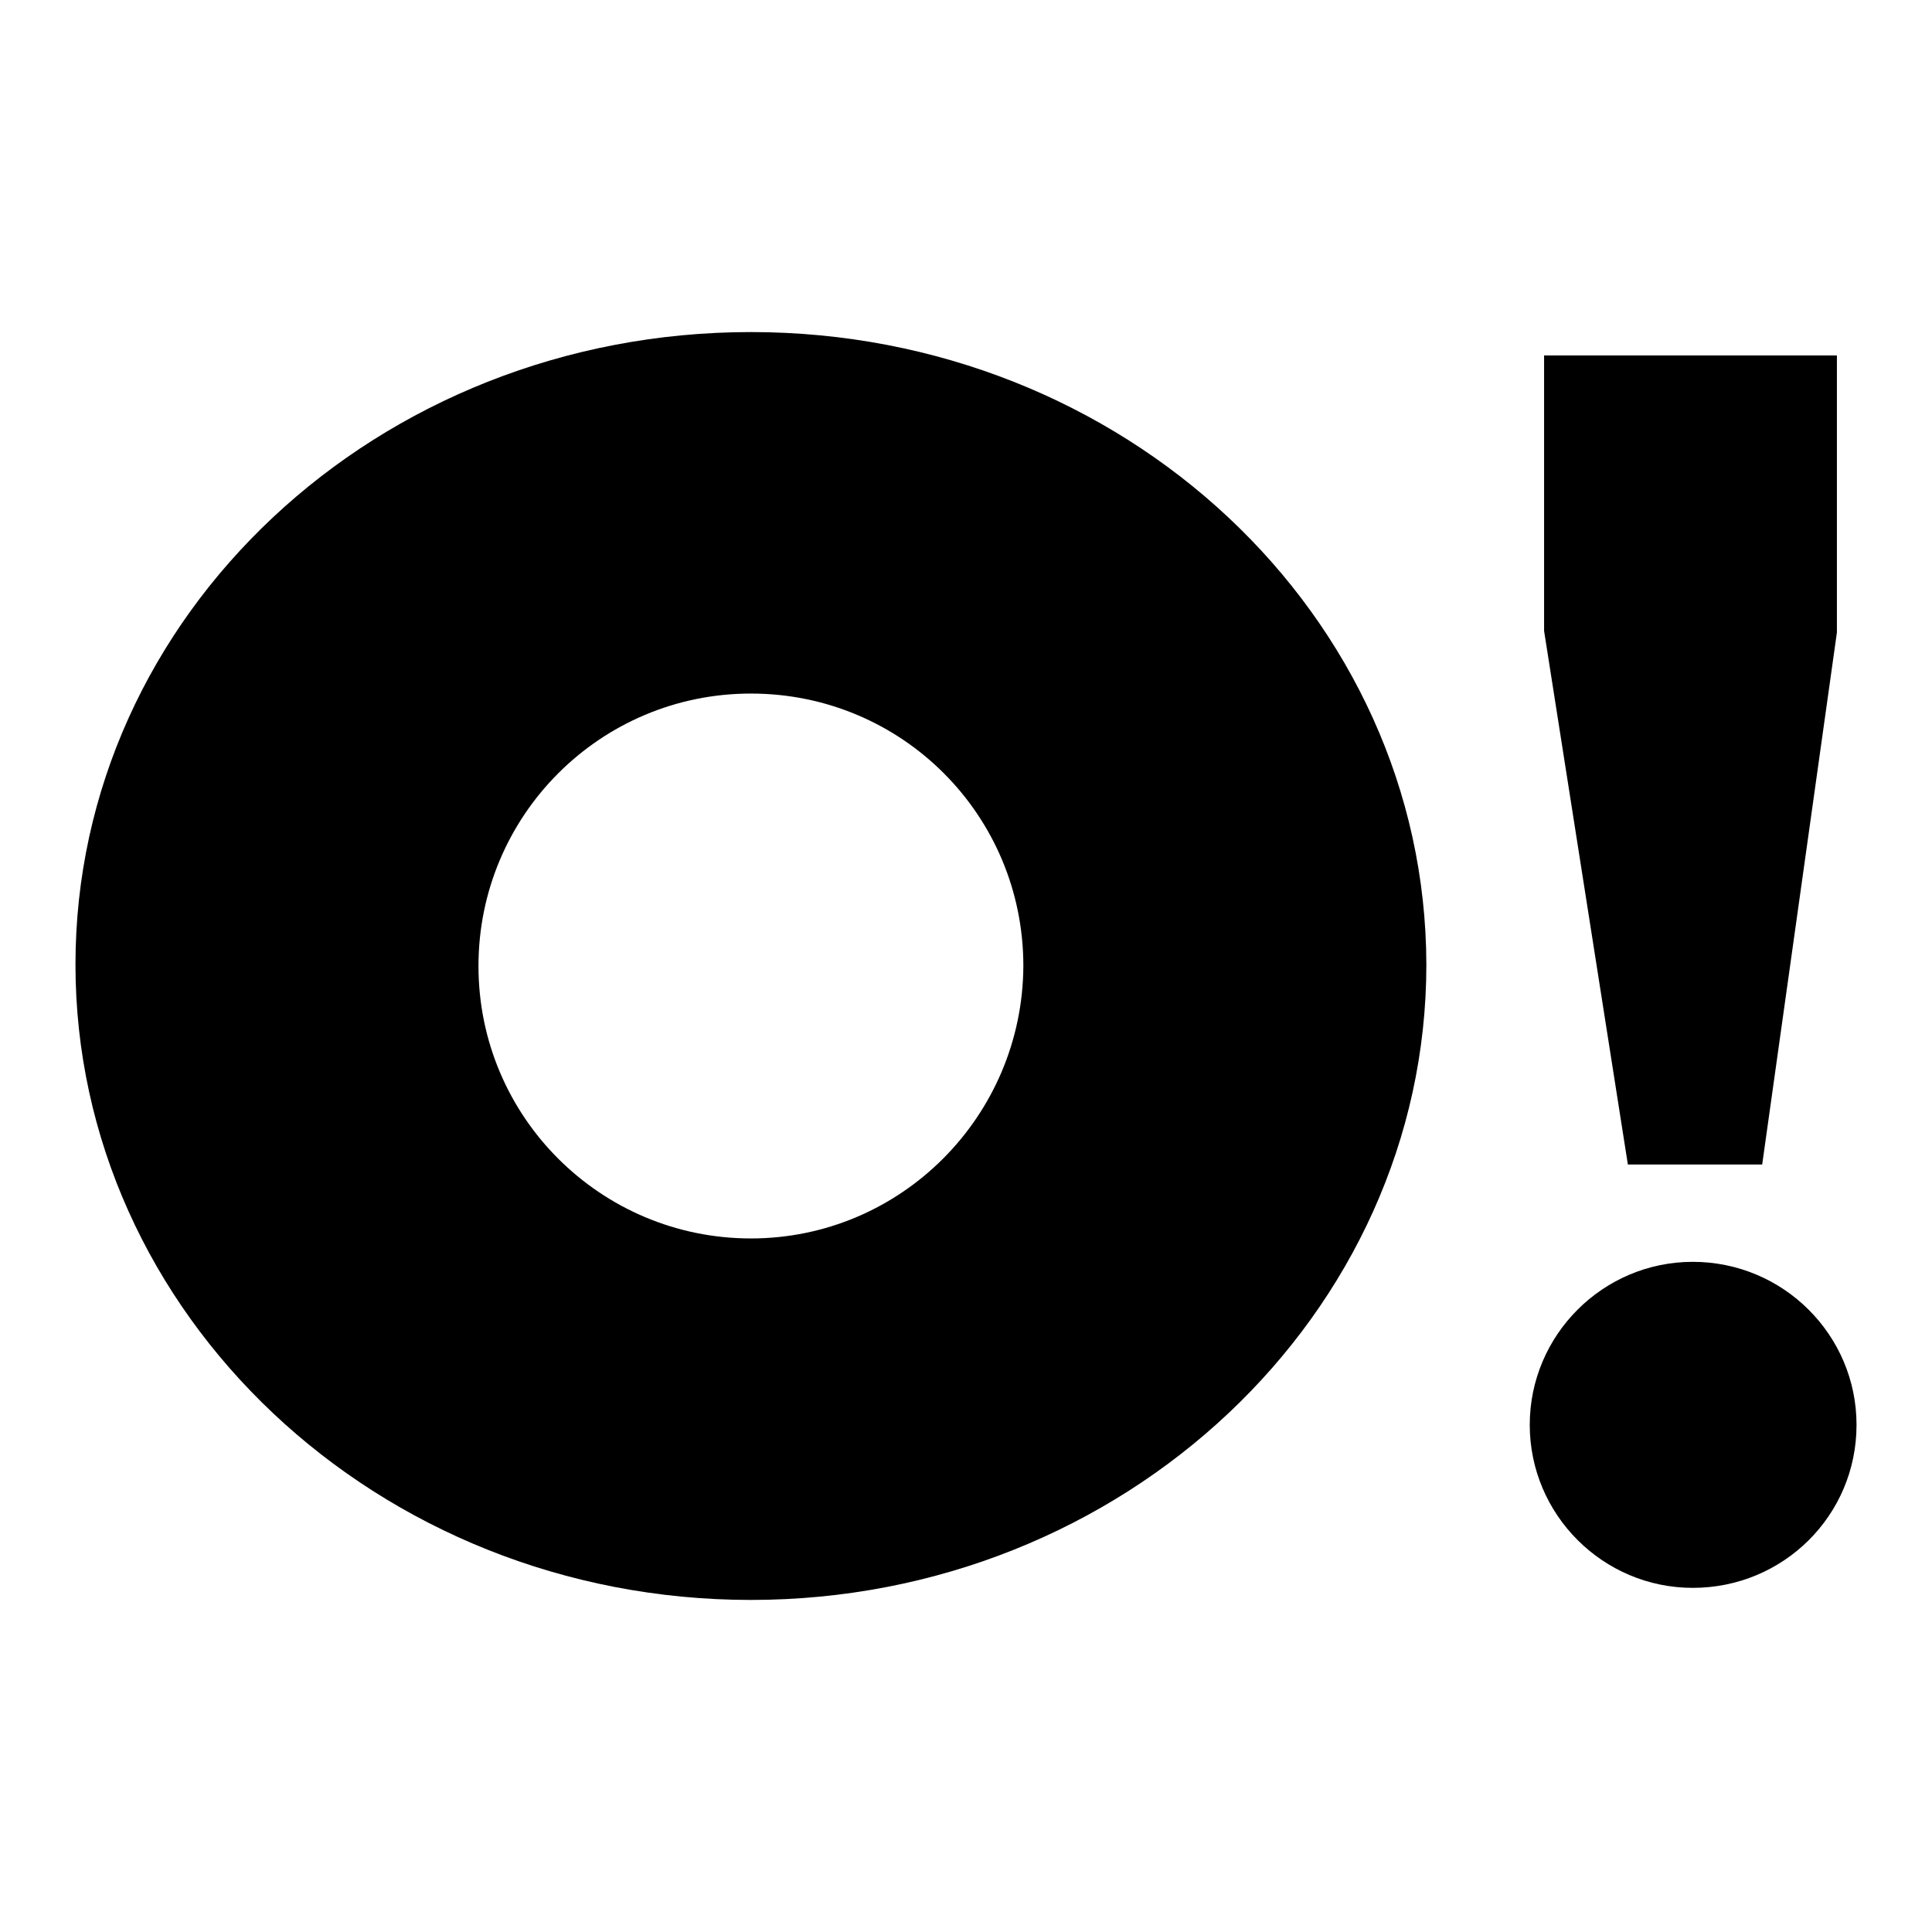 <?xml version="1.0" encoding="utf-8"?>
<!-- Svg Vector Icons : http://www.onlinewebfonts.com/icon -->
<!DOCTYPE svg PUBLIC "-//W3C//DTD SVG 1.1//EN" "http://www.w3.org/Graphics/SVG/1.1/DTD/svg11.dtd">
<svg version="1.1" xmlns="http://www.w3.org/2000/svg" xmlns:xlink="http://www.w3.org/1999/xlink" x="0px" y="0px" viewBox="0 0 256 256" enable-background="new 0 0 256 256" xml:space="preserve">
<g><g><g><g><path fill="#000000" d="M99.5,44C50,44,10,81.5,10,127.8c0,46.3,40,84.2,89.5,84.2c49.4,0,89.5-37.9,89.5-84.2C188.9,81.5,148.9,44,99.5,44z M99.5,164.1c-19.9,0-36.1-16.1-36.1-36.1c0-19.9,16.1-36.1,36.1-36.1s36.1,16.1,36.1,36.1C135.5,147.9,119.4,164.1,99.5,164.1z"/><path fill="#000000" d="M233.5 154.3L243.4 83.8 243.4 47.1 204.6 47.1 204.6 83.6 215.7 154.3 z"/><path fill="#000000" d="M224.3,167.2c12,0,21.7,9.7,21.7,21.6c0,12-9.7,21.6-21.7,21.6c-11.9,0-21.6-9.7-21.6-21.6C202.7,176.9,212.4,167.2,224.3,167.2z"/></g></g><g></g><g></g><g></g><g></g><g></g><g></g><g></g><g></g><g></g><g></g><g></g><g></g><g></g><g></g><g></g></g></g>
</svg>